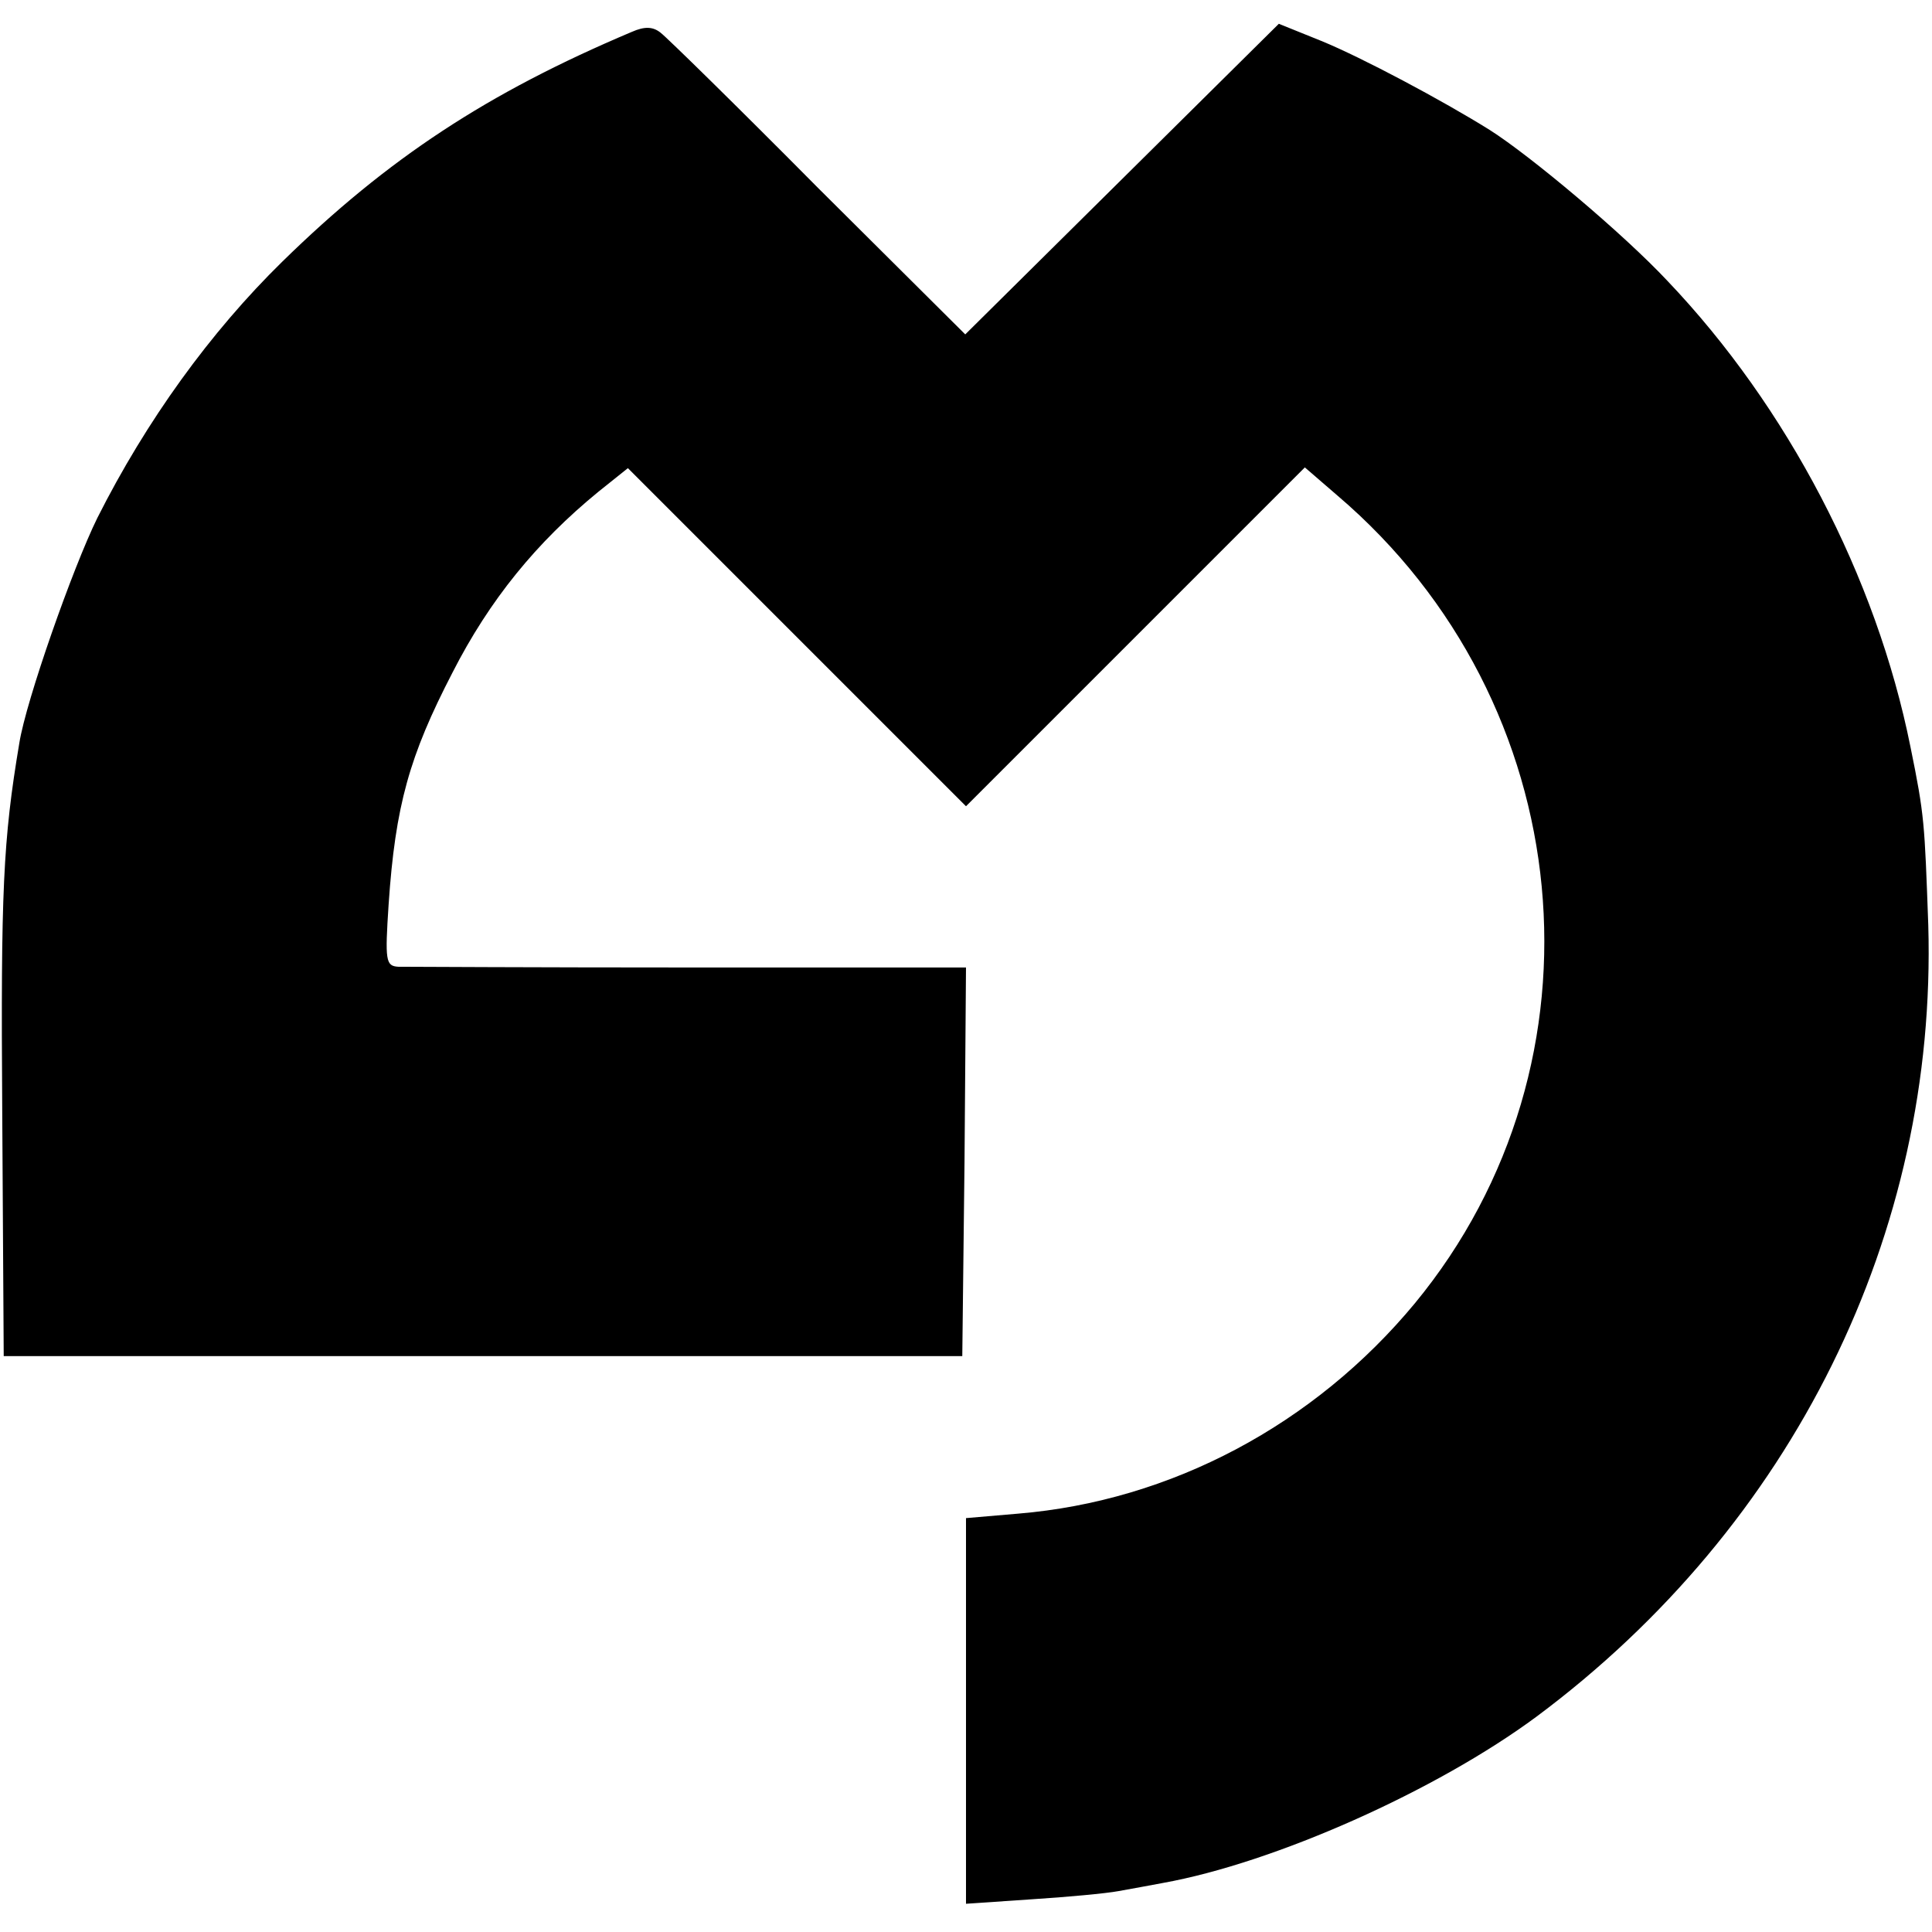<?xml version="1.0" standalone="no"?>
<!DOCTYPE svg PUBLIC "-//W3C//DTD SVG 20010904//EN"
 "http://www.w3.org/TR/2001/REC-SVG-20010904/DTD/svg10.dtd">
<svg version="1.0" xmlns="http://www.w3.org/2000/svg"
 width="260pt" height="260pt" viewBox="0 0 260 260"
 preserveAspectRatio="xMidYMid meet">
<g transform="translate(0,260) scale(0.1,-0.1)"
fill="#000000" stroke="none">
<path d="M850 2557 c-194 -82 -328 -170 -470 -309 -97 -95 -183 -214 -249
-345 -33 -67 -96 -246 -105 -303 -22 -131 -25 -200 -23 -495 l2 -330 645 0
645 0 3 261 2 262 -372 0 c-205 0 -381 1 -392 1 -17 1 -18 8 -13 84 9 133 28
200 86 312 50 98 113 175 196 243 l40 32 227 -227 228 -228 228 228 228 228
44 -38 c326 -278 372 -762 104 -1087 -135 -163 -328 -266 -534 -283 l-70 -6 0
-260 0 -259 88 6 c48 3 101 8 117 11 17 3 44 8 60 11 150 27 368 124 503 224
345 257 539 650 527 1065 -5 138 -5 147 -24 240 -46 229 -166 458 -327 627
-60 64 -184 168 -239 203 -64 40 -173 98 -227 120 l-57 23 -211 -209 -211
-209 -198 197 c-108 109 -204 203 -212 209 -10 8 -21 9 -39 1z"/>
</g>
</svg>
